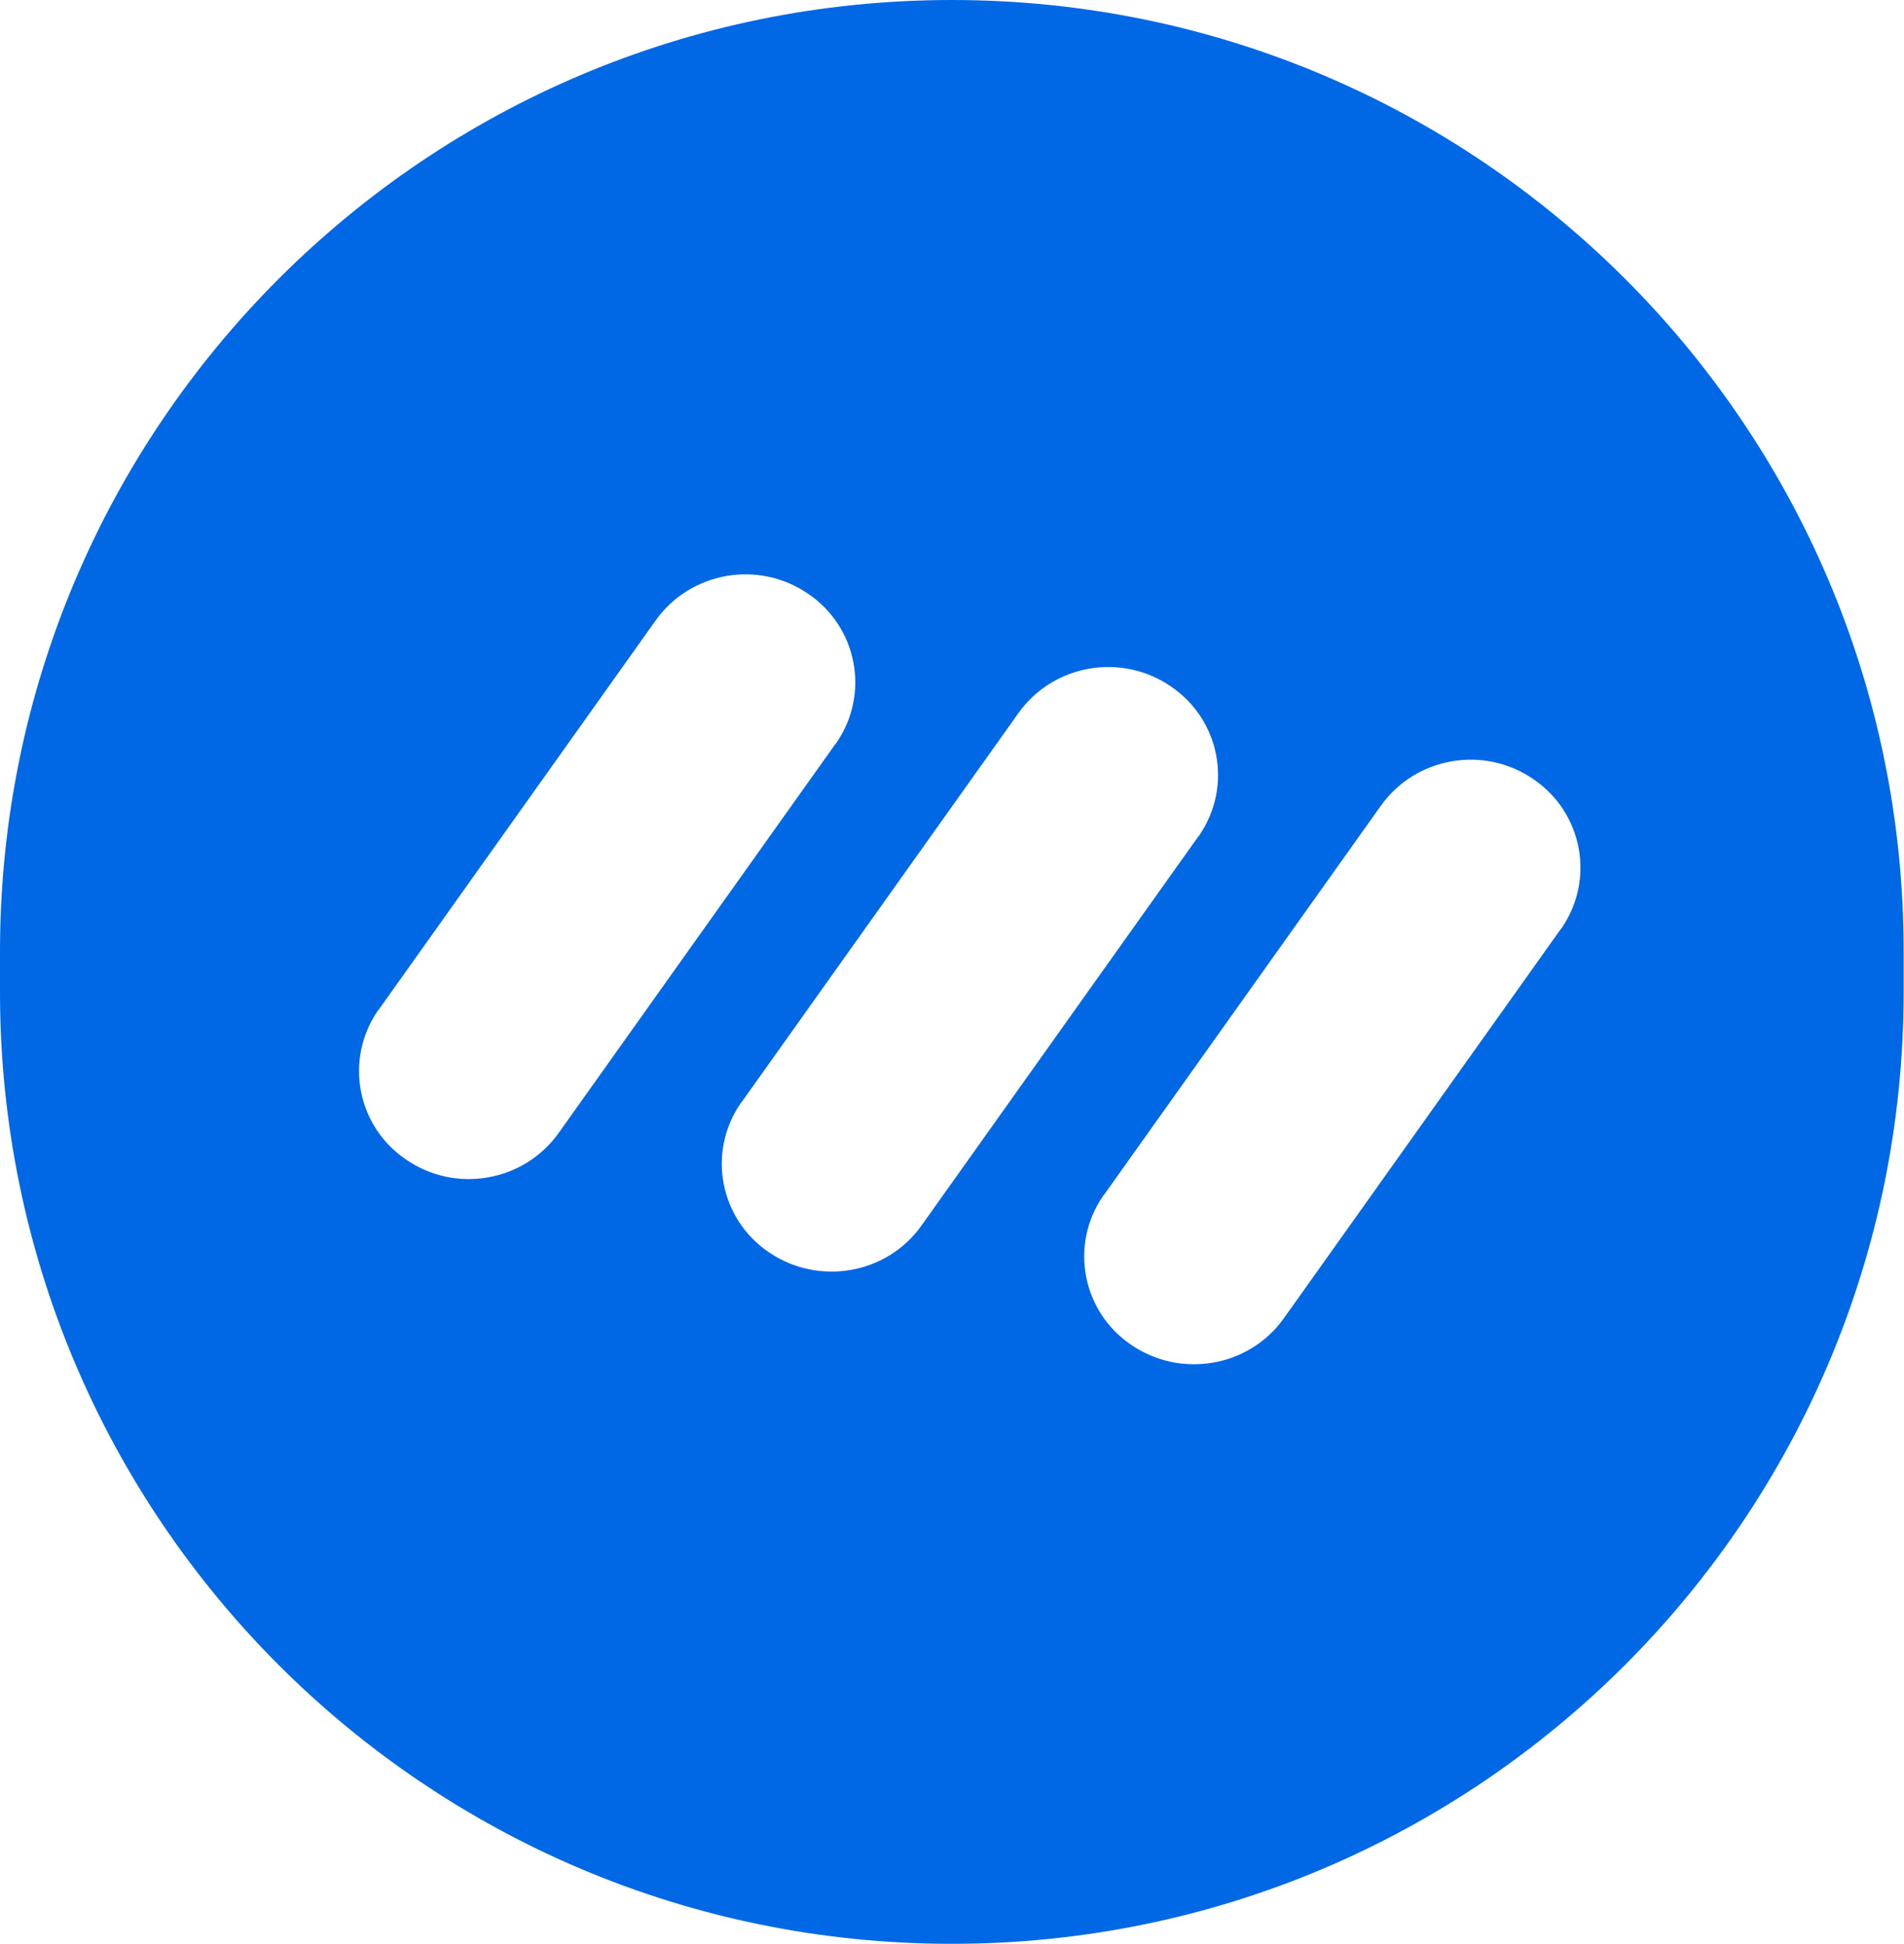 <?xml version="1.0" encoding="UTF-8"?>
<svg id="Layer_1" data-name="Layer 1" xmlns="http://www.w3.org/2000/svg" viewBox="0 0 52.59 53.7">
  <defs>
    <style>
      .cls-1 {
        fill: #0068e5;
      }
    </style>
  </defs>
  <path class="cls-1" d="M26.29,0C11.77,0,0,11.77,0,26.29v1.12c0,14.52,11.77,26.29,26.29,26.29s26.29-11.77,26.29-26.29v-1.12C52.59,11.77,40.81,0,26.29,0ZM11.21,32.03c-1.35-.92-1.7-2.75-.78-4.1,.01-.02,.02-.03,.04-.05l7.64-10.74c.96-1.35,2.85-1.68,4.22-.73,1.35,.92,1.7,2.75,.78,4.1-.01,.02-.02,.03-.04,.05l-7.64,10.74c-.96,1.35-2.85,1.68-4.22,.73Zm14.24,1.83c-.96,1.35-2.85,1.67-4.22,.73h0c-1.35-.92-1.7-2.75-.78-4.1,.01-.02,.02-.03,.04-.05l7.64-10.74c.96-1.35,2.85-1.68,4.22-.73,1.35,.92,1.7,2.75,.78,4.1-.01,.02-.02,.03-.04,.05l-7.64,10.74Zm17.69-8.23s-.02,.03-.04,.05l-7.64,10.74c-.96,1.35-2.85,1.67-4.22,.73-1.35-.92-1.7-2.75-.78-4.1,.01-.02,.02-.03,.04-.05l7.64-10.74c.96-1.35,2.85-1.68,4.22-.73,1.35,.92,1.7,2.75,.78,4.1Z"/>
</svg>
